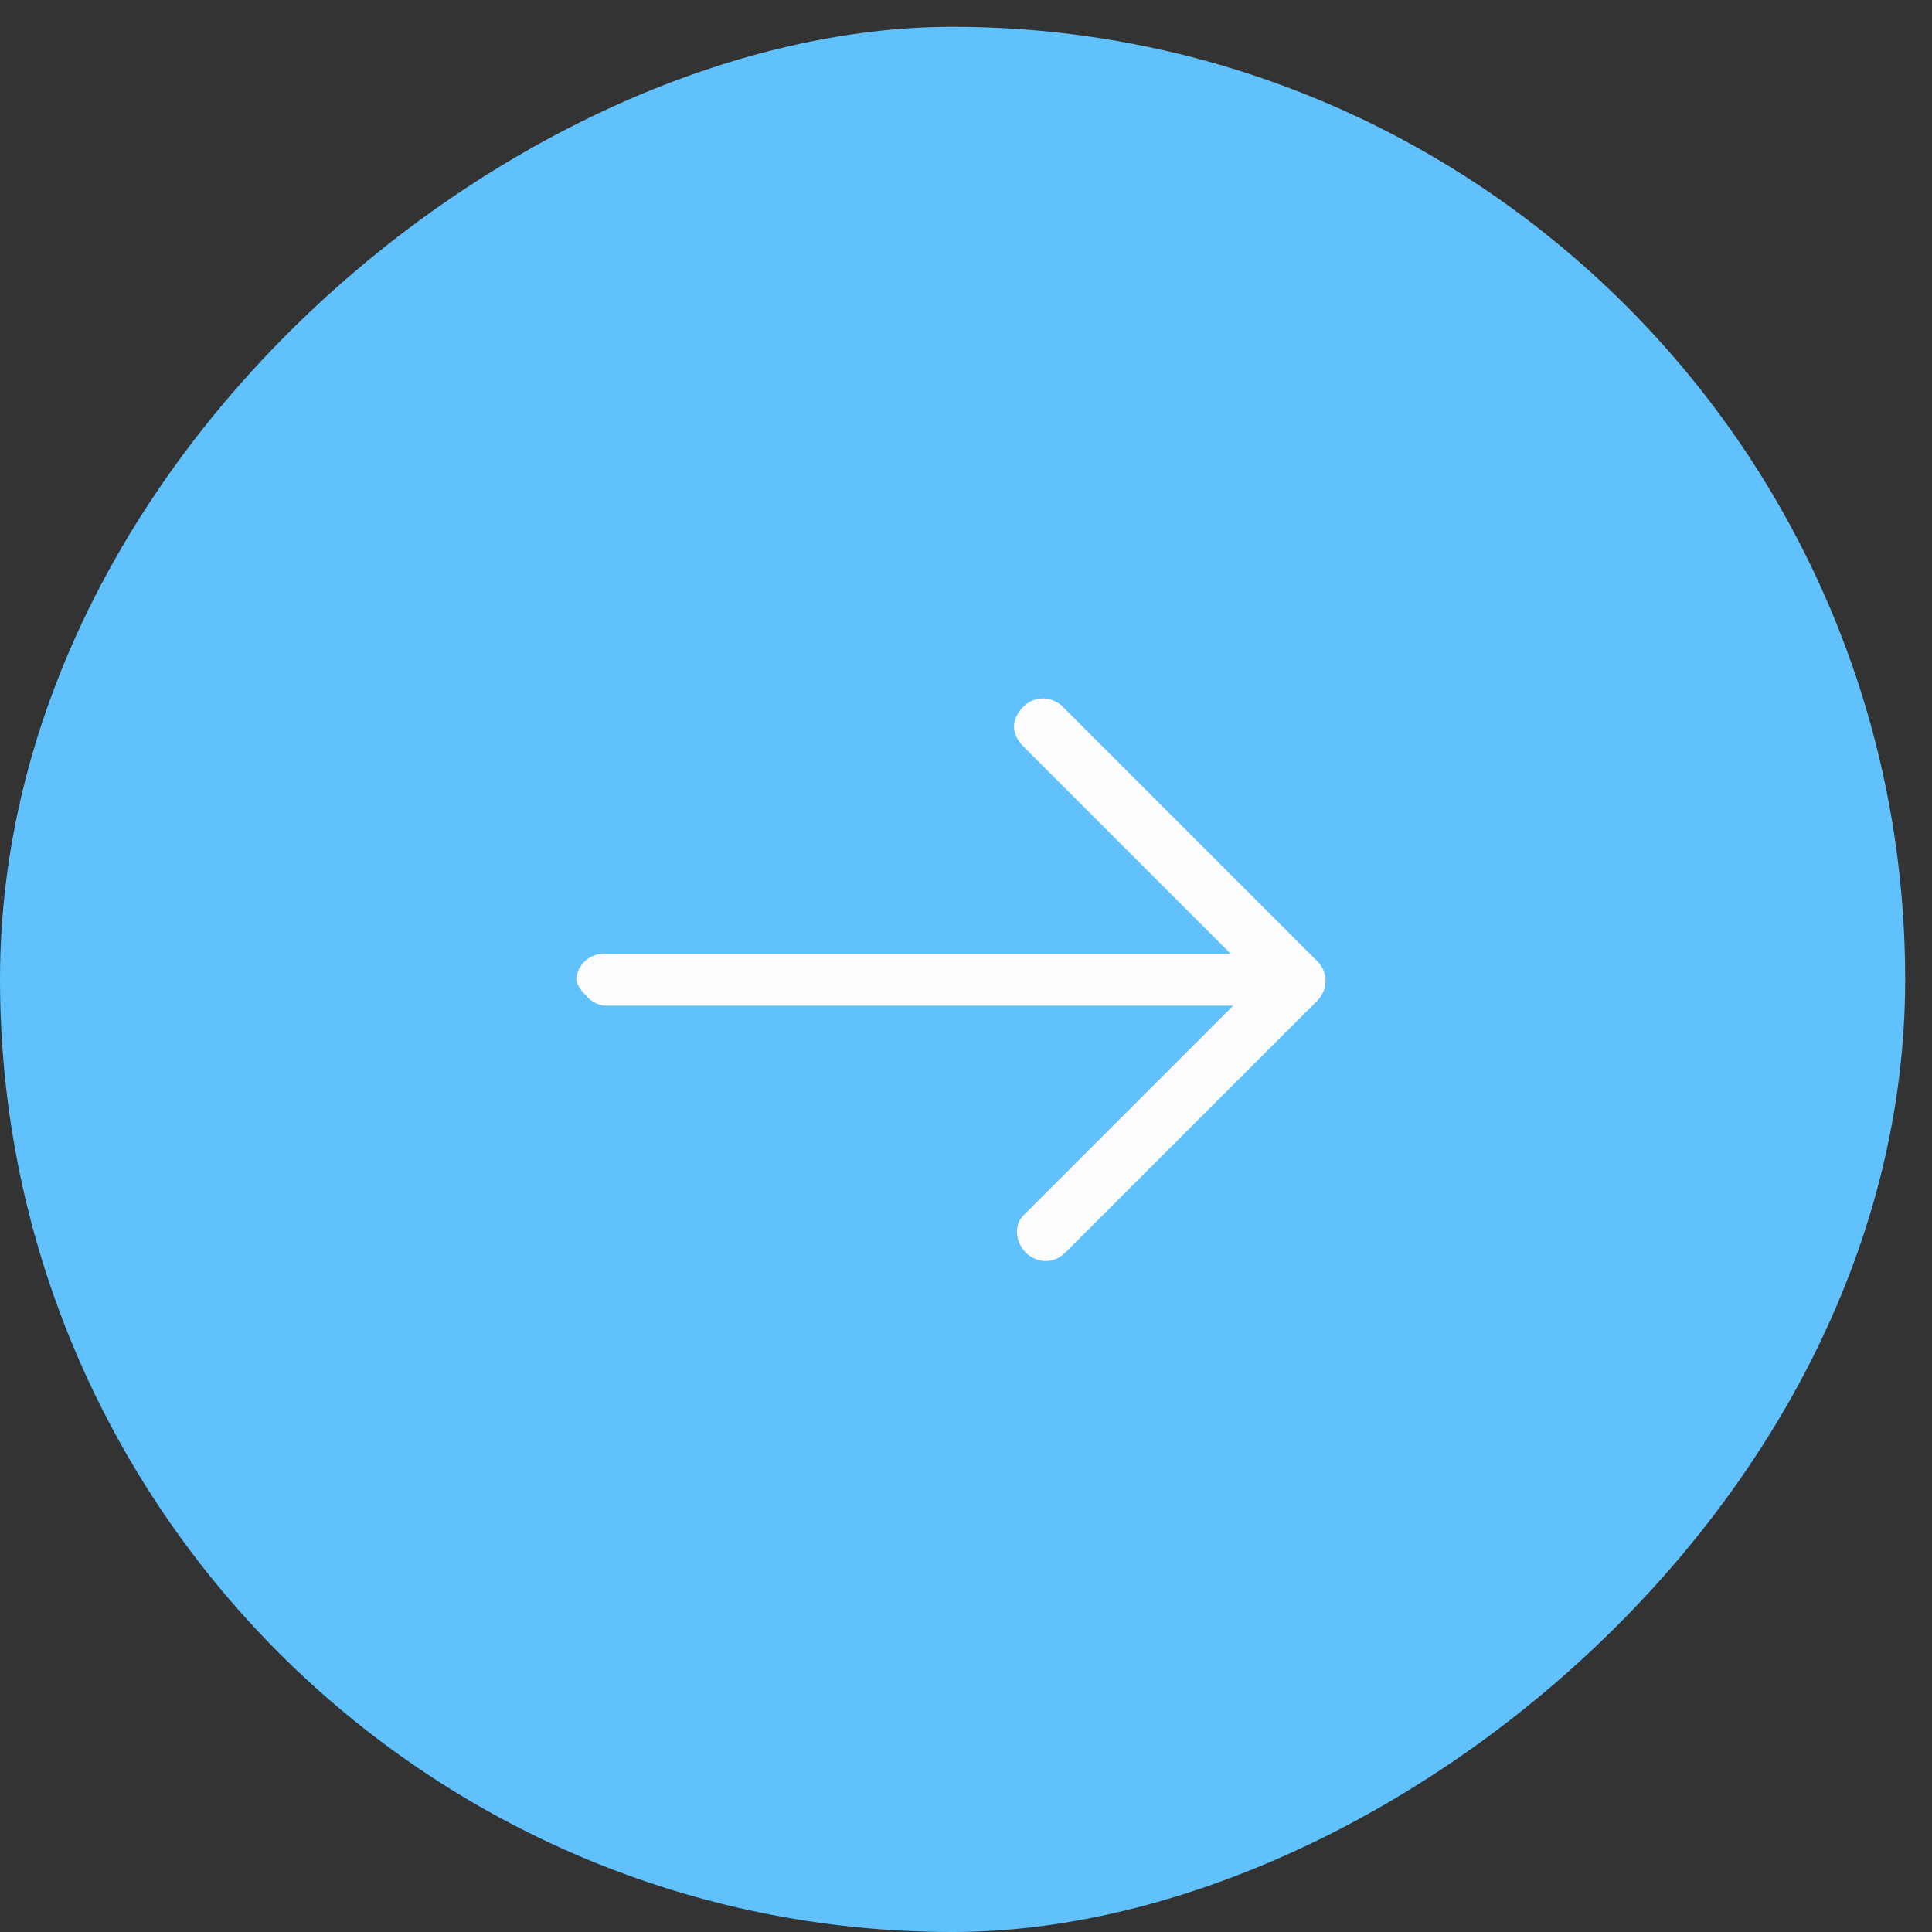 <svg xmlns="http://www.w3.org/2000/svg" width="34" height="34" viewBox="0 0 34 34" fill="none"><rect x="0" y="0" width="34" height="34" fill="#333333" stroke="none"/><rect x="33.528" y="0.472" width="33.528" height="33.528" rx="16.764" transform="rotate(90 33.528 0.472)" fill="#60C1FC"></rect><path d="M10.358 17.567C10.445 17.654 10.576 17.698 10.663 17.698L22.833 17.698C23.094 17.698 23.267 17.524 23.267 17.263C23.267 17.002 23.05 16.785 22.789 16.785L10.619 16.785C10.358 16.785 10.141 17.002 10.141 17.263C10.185 17.393 10.272 17.48 10.358 17.567Z" fill="#FDFDFF"></path><path d="M18.052 22.044C18.226 22.218 18.53 22.262 18.747 22.044L23.181 17.611C23.355 17.437 23.398 17.133 23.181 16.915L18.704 12.438C18.53 12.265 18.226 12.221 18.008 12.438C17.791 12.656 17.791 12.917 18.008 13.134L22.137 17.263L18.008 21.392C17.834 21.566 17.878 21.87 18.052 22.044Z" fill="#FDFDFF"></path></svg>